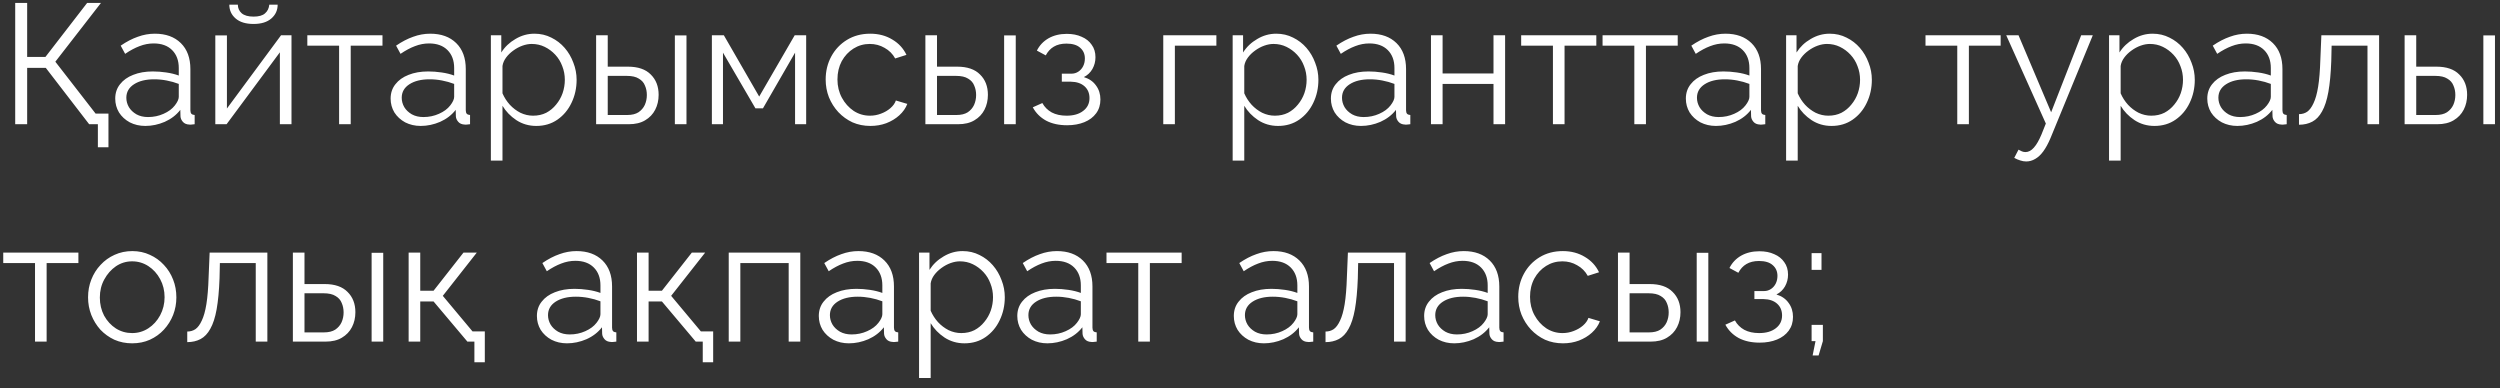 <?xml version="1.0" encoding="UTF-8"?> <svg xmlns="http://www.w3.org/2000/svg" width="161" height="25" viewBox="0 0 161 25" fill="none"><rect x="0" y="0" width="161" height="25" fill="#333333" stroke="none"/><path d="M6.303 9.485V8H5.786V7.318H6.985V9.485H6.303ZM0.979 8V0.19H1.749V3.666H2.926L5.61 0.19H6.501L3.564 3.974L6.688 8H5.742L2.948 4.37H1.749V8H0.979ZM7.421 6.35C7.421 5.991 7.523 5.683 7.729 5.426C7.934 5.162 8.216 4.96 8.576 4.821C8.942 4.674 9.364 4.601 9.841 4.601C10.119 4.601 10.409 4.623 10.71 4.667C11.01 4.711 11.278 4.777 11.513 4.865V4.381C11.513 3.897 11.37 3.512 11.084 3.226C10.798 2.94 10.402 2.797 9.896 2.797C9.588 2.797 9.283 2.856 8.983 2.973C8.689 3.083 8.381 3.248 8.059 3.468L7.773 2.94C8.147 2.683 8.513 2.493 8.873 2.368C9.232 2.236 9.599 2.17 9.973 2.17C10.677 2.17 11.234 2.372 11.645 2.775C12.055 3.178 12.261 3.736 12.261 4.447V7.098C12.261 7.201 12.283 7.278 12.327 7.329C12.371 7.373 12.44 7.399 12.536 7.406V8C12.455 8.007 12.385 8.015 12.327 8.022C12.268 8.029 12.224 8.029 12.195 8.022C12.011 8.015 11.872 7.956 11.777 7.846C11.681 7.736 11.63 7.619 11.623 7.494L11.612 7.076C11.355 7.406 11.021 7.663 10.611 7.846C10.2 8.022 9.782 8.11 9.357 8.11C8.99 8.11 8.656 8.033 8.356 7.879C8.062 7.718 7.831 7.505 7.663 7.241C7.501 6.97 7.421 6.673 7.421 6.35ZM11.26 6.79C11.34 6.687 11.403 6.588 11.447 6.493C11.491 6.398 11.513 6.313 11.513 6.24V5.404C11.263 5.309 11.003 5.235 10.732 5.184C10.468 5.133 10.2 5.107 9.929 5.107C9.393 5.107 8.961 5.213 8.631 5.426C8.301 5.639 8.136 5.928 8.136 6.295C8.136 6.508 8.191 6.709 8.301 6.9C8.411 7.083 8.572 7.237 8.785 7.362C8.997 7.479 9.247 7.538 9.533 7.538C9.892 7.538 10.226 7.468 10.534 7.329C10.849 7.19 11.091 7.01 11.26 6.79ZM13.866 8V2.28H14.614V6.988L18.101 2.269H18.772V8H18.024V3.369L14.592 8H13.866ZM16.33 1.543C15.831 1.543 15.446 1.426 15.175 1.191C14.903 0.956 14.768 0.659 14.768 0.3H15.318C15.318 0.52 15.398 0.703 15.56 0.85C15.728 0.997 15.985 1.07 16.33 1.07C16.667 1.07 16.913 1 17.067 0.861C17.228 0.722 17.32 0.535 17.342 0.3H17.881C17.881 0.659 17.745 0.956 17.474 1.191C17.202 1.426 16.821 1.543 16.33 1.543ZM21.838 8V2.94H19.792V2.269H24.632V2.94H22.586V8H21.838ZM25.156 6.35C25.156 5.991 25.259 5.683 25.464 5.426C25.669 5.162 25.952 4.96 26.311 4.821C26.678 4.674 27.099 4.601 27.576 4.601C27.855 4.601 28.144 4.623 28.445 4.667C28.746 4.711 29.013 4.777 29.248 4.865V4.381C29.248 3.897 29.105 3.512 28.819 3.226C28.533 2.94 28.137 2.797 27.631 2.797C27.323 2.797 27.019 2.856 26.718 2.973C26.425 3.083 26.117 3.248 25.794 3.468L25.508 2.94C25.882 2.683 26.249 2.493 26.608 2.368C26.967 2.236 27.334 2.17 27.708 2.17C28.412 2.17 28.969 2.372 29.38 2.775C29.791 3.178 29.996 3.736 29.996 4.447V7.098C29.996 7.201 30.018 7.278 30.062 7.329C30.106 7.373 30.176 7.399 30.271 7.406V8C30.19 8.007 30.121 8.015 30.062 8.022C30.003 8.029 29.959 8.029 29.93 8.022C29.747 8.015 29.607 7.956 29.512 7.846C29.417 7.736 29.365 7.619 29.358 7.494L29.347 7.076C29.09 7.406 28.757 7.663 28.346 7.846C27.935 8.022 27.517 8.11 27.092 8.11C26.725 8.11 26.392 8.033 26.091 7.879C25.798 7.718 25.567 7.505 25.398 7.241C25.237 6.97 25.156 6.673 25.156 6.35ZM28.995 6.79C29.076 6.687 29.138 6.588 29.182 6.493C29.226 6.398 29.248 6.313 29.248 6.24V5.404C28.999 5.309 28.738 5.235 28.467 5.184C28.203 5.133 27.935 5.107 27.664 5.107C27.129 5.107 26.696 5.213 26.366 5.426C26.036 5.639 25.871 5.928 25.871 6.295C25.871 6.508 25.926 6.709 26.036 6.9C26.146 7.083 26.307 7.237 26.52 7.362C26.733 7.479 26.982 7.538 27.268 7.538C27.627 7.538 27.961 7.468 28.269 7.329C28.584 7.19 28.826 7.01 28.995 6.79ZM34.538 8.11C34.061 8.11 33.632 7.985 33.251 7.736C32.877 7.487 32.58 7.179 32.36 6.812V10.343H31.612V2.269H32.283V3.38C32.51 3.021 32.815 2.731 33.196 2.511C33.577 2.284 33.984 2.17 34.417 2.17C34.813 2.17 35.176 2.254 35.506 2.423C35.836 2.584 36.122 2.804 36.364 3.083C36.606 3.362 36.793 3.681 36.925 4.04C37.064 4.392 37.134 4.759 37.134 5.14C37.134 5.675 37.024 6.17 36.804 6.625C36.591 7.072 36.291 7.432 35.902 7.703C35.513 7.974 35.059 8.11 34.538 8.11ZM34.329 7.45C34.644 7.45 34.927 7.388 35.176 7.263C35.425 7.131 35.638 6.955 35.814 6.735C35.997 6.515 36.137 6.269 36.232 5.998C36.327 5.719 36.375 5.433 36.375 5.14C36.375 4.832 36.32 4.539 36.21 4.26C36.107 3.981 35.957 3.736 35.759 3.523C35.561 3.31 35.334 3.142 35.077 3.017C34.82 2.892 34.542 2.83 34.241 2.83C34.05 2.83 33.852 2.867 33.647 2.94C33.442 3.013 33.244 3.12 33.053 3.259C32.87 3.391 32.716 3.541 32.591 3.71C32.466 3.879 32.389 4.058 32.36 4.249V6.009C32.477 6.28 32.635 6.526 32.833 6.746C33.031 6.959 33.258 7.131 33.515 7.263C33.779 7.388 34.05 7.45 34.329 7.45ZM38.39 8V2.269H39.138V4.293H40.436C41.089 4.293 41.58 4.462 41.91 4.799C42.248 5.129 42.416 5.565 42.416 6.108C42.416 6.46 42.343 6.779 42.196 7.065C42.05 7.351 41.833 7.578 41.547 7.747C41.269 7.916 40.916 8 40.491 8H38.39ZM39.138 7.406H40.392C40.693 7.406 40.935 7.347 41.118 7.23C41.301 7.105 41.437 6.948 41.525 6.757C41.613 6.559 41.657 6.346 41.657 6.119C41.657 5.899 41.617 5.697 41.536 5.514C41.463 5.323 41.331 5.173 41.14 5.063C40.957 4.946 40.7 4.887 40.37 4.887H39.138V7.406ZM43.461 8V2.28H44.209V8H43.461ZM45.845 8V2.269H46.615L48.892 6.218L51.18 2.269H51.917V8H51.202V3.391L49.134 6.977H48.65L46.56 3.391V8H45.845ZM56.055 8.11C55.637 8.11 55.252 8.033 54.9 7.879C54.556 7.718 54.251 7.498 53.987 7.219C53.73 6.94 53.529 6.621 53.382 6.262C53.243 5.903 53.173 5.521 53.173 5.118C53.173 4.575 53.294 4.08 53.536 3.633C53.778 3.186 54.115 2.83 54.548 2.566C54.981 2.302 55.48 2.17 56.044 2.17C56.58 2.17 57.053 2.295 57.463 2.544C57.874 2.786 58.178 3.116 58.376 3.534L57.65 3.765C57.489 3.472 57.261 3.244 56.968 3.083C56.682 2.914 56.363 2.83 56.011 2.83C55.63 2.83 55.282 2.929 54.966 3.127C54.651 3.325 54.398 3.596 54.207 3.941C54.024 4.286 53.932 4.678 53.932 5.118C53.932 5.551 54.028 5.943 54.218 6.295C54.409 6.647 54.662 6.929 54.977 7.142C55.292 7.347 55.641 7.45 56.022 7.45C56.272 7.45 56.51 7.406 56.737 7.318C56.972 7.23 57.173 7.113 57.342 6.966C57.518 6.812 57.636 6.647 57.694 6.471L58.431 6.691C58.328 6.962 58.156 7.208 57.914 7.428C57.679 7.641 57.401 7.809 57.078 7.934C56.763 8.051 56.422 8.11 56.055 8.11ZM59.595 8V2.269H60.343V4.293H61.641C62.294 4.293 62.785 4.462 63.115 4.799C63.453 5.129 63.621 5.565 63.621 6.108C63.621 6.46 63.548 6.779 63.401 7.065C63.255 7.351 63.038 7.578 62.752 7.747C62.474 7.916 62.122 8 61.696 8H59.595ZM60.343 7.406H61.597C61.898 7.406 62.14 7.347 62.323 7.23C62.507 7.105 62.642 6.948 62.73 6.757C62.818 6.559 62.862 6.346 62.862 6.119C62.862 5.899 62.822 5.697 62.741 5.514C62.668 5.323 62.536 5.173 62.345 5.063C62.162 4.946 61.905 4.887 61.575 4.887H60.343V7.406ZM64.666 8V2.28H65.414V8H64.666ZM68.722 8.066C68.194 8.066 67.743 7.967 67.369 7.769C66.995 7.564 66.709 7.278 66.511 6.911L67.127 6.636C67.267 6.893 67.468 7.094 67.732 7.241C67.996 7.38 68.315 7.45 68.689 7.45C69.137 7.45 69.492 7.347 69.756 7.142C70.028 6.937 70.163 6.662 70.163 6.317C70.163 6.002 70.057 5.749 69.844 5.558C69.632 5.367 69.338 5.268 68.964 5.261H68.381V4.744H69.008C69.17 4.744 69.316 4.7 69.448 4.612C69.58 4.524 69.683 4.407 69.756 4.26C69.83 4.113 69.866 3.948 69.866 3.765C69.866 3.479 69.764 3.248 69.558 3.072C69.36 2.896 69.067 2.808 68.678 2.808C68.356 2.808 68.084 2.874 67.864 3.006C67.652 3.131 67.479 3.318 67.347 3.567L66.775 3.259C66.944 2.922 67.193 2.658 67.523 2.467C67.861 2.276 68.253 2.181 68.7 2.181C69.067 2.181 69.386 2.243 69.657 2.368C69.936 2.485 70.152 2.658 70.306 2.885C70.468 3.105 70.548 3.373 70.548 3.688C70.548 3.959 70.482 4.212 70.35 4.447C70.218 4.674 70.035 4.847 69.8 4.964C70.138 5.067 70.398 5.246 70.581 5.503C70.772 5.76 70.867 6.06 70.867 6.405C70.867 6.75 70.776 7.047 70.592 7.296C70.409 7.545 70.156 7.736 69.833 7.868C69.511 8 69.14 8.066 68.722 8.066ZM74.914 8V2.269H78.335V2.94H75.662V8H74.914ZM82.309 8.11C81.832 8.11 81.403 7.985 81.022 7.736C80.648 7.487 80.351 7.179 80.131 6.812V10.343H79.383V2.269H80.054V3.38C80.281 3.021 80.585 2.731 80.967 2.511C81.348 2.284 81.755 2.17 82.188 2.17C82.584 2.17 82.947 2.254 83.277 2.423C83.607 2.584 83.893 2.804 84.135 3.083C84.377 3.362 84.564 3.681 84.696 4.04C84.835 4.392 84.905 4.759 84.905 5.14C84.905 5.675 84.795 6.17 84.575 6.625C84.362 7.072 84.061 7.432 83.673 7.703C83.284 7.974 82.829 8.11 82.309 8.11ZM82.1 7.45C82.415 7.45 82.697 7.388 82.947 7.263C83.196 7.131 83.409 6.955 83.585 6.735C83.768 6.515 83.907 6.269 84.003 5.998C84.098 5.719 84.146 5.433 84.146 5.14C84.146 4.832 84.091 4.539 83.981 4.26C83.878 3.981 83.728 3.736 83.53 3.523C83.332 3.31 83.104 3.142 82.848 3.017C82.591 2.892 82.312 2.83 82.012 2.83C81.821 2.83 81.623 2.867 81.418 2.94C81.212 3.013 81.014 3.12 80.824 3.259C80.64 3.391 80.486 3.541 80.362 3.71C80.237 3.879 80.16 4.058 80.131 4.249V6.009C80.248 6.28 80.406 6.526 80.604 6.746C80.802 6.959 81.029 7.131 81.286 7.263C81.55 7.388 81.821 7.45 82.1 7.45ZM85.71 6.35C85.71 5.991 85.812 5.683 86.018 5.426C86.223 5.162 86.505 4.96 86.865 4.821C87.231 4.674 87.653 4.601 88.13 4.601C88.408 4.601 88.698 4.623 88.999 4.667C89.299 4.711 89.567 4.777 89.802 4.865V4.381C89.802 3.897 89.659 3.512 89.373 3.226C89.087 2.94 88.691 2.797 88.185 2.797C87.877 2.797 87.572 2.856 87.272 2.973C86.978 3.083 86.67 3.248 86.348 3.468L86.062 2.94C86.436 2.683 86.802 2.493 87.162 2.368C87.521 2.236 87.888 2.17 88.262 2.17C88.966 2.17 89.523 2.372 89.934 2.775C90.344 3.178 90.55 3.736 90.55 4.447V7.098C90.55 7.201 90.572 7.278 90.616 7.329C90.66 7.373 90.729 7.399 90.825 7.406V8C90.744 8.007 90.674 8.015 90.616 8.022C90.557 8.029 90.513 8.029 90.484 8.022C90.3 8.015 90.161 7.956 90.066 7.846C89.97 7.736 89.919 7.619 89.912 7.494L89.901 7.076C89.644 7.406 89.31 7.663 88.9 7.846C88.489 8.022 88.071 8.11 87.646 8.11C87.279 8.11 86.945 8.033 86.645 7.879C86.351 7.718 86.12 7.505 85.952 7.241C85.79 6.97 85.71 6.673 85.71 6.35ZM89.549 6.79C89.629 6.687 89.692 6.588 89.736 6.493C89.78 6.398 89.802 6.313 89.802 6.24V5.404C89.552 5.309 89.292 5.235 89.021 5.184C88.757 5.133 88.489 5.107 88.218 5.107C87.682 5.107 87.25 5.213 86.92 5.426C86.59 5.639 86.425 5.928 86.425 6.295C86.425 6.508 86.48 6.709 86.59 6.9C86.7 7.083 86.861 7.237 87.074 7.362C87.286 7.479 87.536 7.538 87.822 7.538C88.181 7.538 88.515 7.468 88.823 7.329C89.138 7.19 89.38 7.01 89.549 6.79ZM92.155 8V2.269H92.903V4.733H96.181V2.269H96.929V8H96.181V5.404H92.903V8H92.155ZM100.009 8V2.94H97.963V2.269H102.803V2.94H100.757V8H100.009ZM105.251 8V2.94H103.205V2.269H108.045V2.94H105.999V8H105.251ZM108.569 6.35C108.569 5.991 108.672 5.683 108.877 5.426C109.082 5.162 109.365 4.96 109.724 4.821C110.091 4.674 110.512 4.601 110.989 4.601C111.268 4.601 111.557 4.623 111.858 4.667C112.159 4.711 112.426 4.777 112.661 4.865V4.381C112.661 3.897 112.518 3.512 112.232 3.226C111.946 2.94 111.55 2.797 111.044 2.797C110.736 2.797 110.432 2.856 110.131 2.973C109.838 3.083 109.53 3.248 109.207 3.468L108.921 2.94C109.295 2.683 109.662 2.493 110.021 2.368C110.38 2.236 110.747 2.17 111.121 2.17C111.825 2.17 112.382 2.372 112.793 2.775C113.204 3.178 113.409 3.736 113.409 4.447V7.098C113.409 7.201 113.431 7.278 113.475 7.329C113.519 7.373 113.589 7.399 113.684 7.406V8C113.603 8.007 113.534 8.015 113.475 8.022C113.416 8.029 113.372 8.029 113.343 8.022C113.16 8.015 113.02 7.956 112.925 7.846C112.83 7.736 112.778 7.619 112.771 7.494L112.76 7.076C112.503 7.406 112.17 7.663 111.759 7.846C111.348 8.022 110.93 8.11 110.505 8.11C110.138 8.11 109.805 8.033 109.504 7.879C109.211 7.718 108.98 7.505 108.811 7.241C108.65 6.97 108.569 6.673 108.569 6.35ZM112.408 6.79C112.489 6.687 112.551 6.588 112.595 6.493C112.639 6.398 112.661 6.313 112.661 6.24V5.404C112.412 5.309 112.151 5.235 111.88 5.184C111.616 5.133 111.348 5.107 111.077 5.107C110.542 5.107 110.109 5.213 109.779 5.426C109.449 5.639 109.284 5.928 109.284 6.295C109.284 6.508 109.339 6.709 109.449 6.9C109.559 7.083 109.72 7.237 109.933 7.362C110.146 7.479 110.395 7.538 110.681 7.538C111.04 7.538 111.374 7.468 111.682 7.329C111.997 7.19 112.239 7.01 112.408 6.79ZM117.951 8.11C117.475 8.11 117.046 7.985 116.664 7.736C116.29 7.487 115.993 7.179 115.773 6.812V10.343H115.025V2.269H115.696V3.38C115.924 3.021 116.228 2.731 116.609 2.511C116.991 2.284 117.398 2.17 117.83 2.17C118.226 2.17 118.589 2.254 118.919 2.423C119.249 2.584 119.535 2.804 119.777 3.083C120.019 3.362 120.206 3.681 120.338 4.04C120.478 4.392 120.547 4.759 120.547 5.14C120.547 5.675 120.437 6.17 120.217 6.625C120.005 7.072 119.704 7.432 119.315 7.703C118.927 7.974 118.472 8.11 117.951 8.11ZM117.742 7.45C118.058 7.45 118.34 7.388 118.589 7.263C118.839 7.131 119.051 6.955 119.227 6.735C119.411 6.515 119.55 6.269 119.645 5.998C119.741 5.719 119.788 5.433 119.788 5.14C119.788 4.832 119.733 4.539 119.623 4.26C119.521 3.981 119.37 3.736 119.172 3.523C118.974 3.31 118.747 3.142 118.49 3.017C118.234 2.892 117.955 2.83 117.654 2.83C117.464 2.83 117.266 2.867 117.06 2.94C116.855 3.013 116.657 3.12 116.466 3.259C116.283 3.391 116.129 3.541 116.004 3.71C115.88 3.879 115.803 4.058 115.773 4.249V6.009C115.891 6.28 116.048 6.526 116.246 6.746C116.444 6.959 116.672 7.131 116.928 7.263C117.192 7.388 117.464 7.45 117.742 7.45ZM126.048 8V2.94H124.002V2.269H128.842V2.94H126.796V8H126.048ZM130.487 10.398C130.362 10.398 130.234 10.376 130.102 10.332C129.977 10.295 129.849 10.24 129.717 10.167L129.992 9.639C130.073 9.683 130.146 9.72 130.212 9.749C130.285 9.778 130.362 9.793 130.443 9.793C130.634 9.793 130.813 9.698 130.982 9.507C131.151 9.316 131.312 9.038 131.466 8.671L131.752 7.956L129.2 2.269H129.992L132.093 7.23L134.029 2.269H134.777L132.049 8.902C131.902 9.247 131.748 9.529 131.587 9.749C131.426 9.969 131.253 10.13 131.07 10.233C130.887 10.343 130.692 10.398 130.487 10.398ZM138.748 8.11C138.271 8.11 137.842 7.985 137.461 7.736C137.087 7.487 136.79 7.179 136.57 6.812V10.343H135.822V2.269H136.493V3.38C136.72 3.021 137.025 2.731 137.406 2.511C137.787 2.284 138.194 2.17 138.627 2.17C139.023 2.17 139.386 2.254 139.716 2.423C140.046 2.584 140.332 2.804 140.574 3.083C140.816 3.362 141.003 3.681 141.135 4.04C141.274 4.392 141.344 4.759 141.344 5.14C141.344 5.675 141.234 6.17 141.014 6.625C140.801 7.072 140.501 7.432 140.112 7.703C139.723 7.974 139.269 8.11 138.748 8.11ZM138.539 7.45C138.854 7.45 139.137 7.388 139.386 7.263C139.635 7.131 139.848 6.955 140.024 6.735C140.207 6.515 140.347 6.269 140.442 5.998C140.537 5.719 140.585 5.433 140.585 5.14C140.585 4.832 140.53 4.539 140.42 4.26C140.317 3.981 140.167 3.736 139.969 3.523C139.771 3.31 139.544 3.142 139.287 3.017C139.03 2.892 138.752 2.83 138.451 2.83C138.26 2.83 138.062 2.867 137.857 2.94C137.652 3.013 137.454 3.12 137.263 3.259C137.08 3.391 136.926 3.541 136.801 3.71C136.676 3.879 136.599 4.058 136.57 4.249V6.009C136.687 6.28 136.845 6.526 137.043 6.746C137.241 6.959 137.468 7.131 137.725 7.263C137.989 7.388 138.26 7.45 138.539 7.45ZM142.149 6.35C142.149 5.991 142.252 5.683 142.457 5.426C142.662 5.162 142.945 4.96 143.304 4.821C143.671 4.674 144.092 4.601 144.569 4.601C144.848 4.601 145.137 4.623 145.438 4.667C145.739 4.711 146.006 4.777 146.241 4.865V4.381C146.241 3.897 146.098 3.512 145.812 3.226C145.526 2.94 145.13 2.797 144.624 2.797C144.316 2.797 144.012 2.856 143.711 2.973C143.418 3.083 143.11 3.248 142.787 3.468L142.501 2.94C142.875 2.683 143.242 2.493 143.601 2.368C143.96 2.236 144.327 2.17 144.701 2.17C145.405 2.17 145.962 2.372 146.373 2.775C146.784 3.178 146.989 3.736 146.989 4.447V7.098C146.989 7.201 147.011 7.278 147.055 7.329C147.099 7.373 147.169 7.399 147.264 7.406V8C147.183 8.007 147.114 8.015 147.055 8.022C146.996 8.029 146.952 8.029 146.923 8.022C146.74 8.015 146.6 7.956 146.505 7.846C146.41 7.736 146.358 7.619 146.351 7.494L146.34 7.076C146.083 7.406 145.75 7.663 145.339 7.846C144.928 8.022 144.51 8.11 144.085 8.11C143.718 8.11 143.385 8.033 143.084 7.879C142.791 7.718 142.56 7.505 142.391 7.241C142.23 6.97 142.149 6.673 142.149 6.35ZM145.988 6.79C146.069 6.687 146.131 6.588 146.175 6.493C146.219 6.398 146.241 6.313 146.241 6.24V5.404C145.992 5.309 145.731 5.235 145.46 5.184C145.196 5.133 144.928 5.107 144.657 5.107C144.122 5.107 143.689 5.213 143.359 5.426C143.029 5.639 142.864 5.928 142.864 6.295C142.864 6.508 142.919 6.709 143.029 6.9C143.139 7.083 143.3 7.237 143.513 7.362C143.726 7.479 143.975 7.538 144.261 7.538C144.62 7.538 144.954 7.468 145.262 7.329C145.577 7.19 145.819 7.01 145.988 6.79ZM148.055 8.033V7.351C148.253 7.351 148.429 7.3 148.583 7.197C148.737 7.087 148.873 6.904 148.99 6.647C149.115 6.39 149.214 6.038 149.287 5.591C149.361 5.136 149.408 4.561 149.43 3.864L149.496 2.269H153.214V8H152.466V2.94H150.156L150.134 3.93C150.105 4.722 150.043 5.386 149.947 5.921C149.852 6.449 149.716 6.867 149.54 7.175C149.372 7.483 149.163 7.703 148.913 7.835C148.664 7.967 148.378 8.033 148.055 8.033ZM154.857 8V2.269H155.605V4.293H156.903C157.556 4.293 158.047 4.462 158.377 4.799C158.714 5.129 158.883 5.565 158.883 6.108C158.883 6.46 158.81 6.779 158.663 7.065C158.516 7.351 158.3 7.578 158.014 7.747C157.735 7.916 157.383 8 156.958 8H154.857ZM155.605 7.406H156.859C157.16 7.406 157.402 7.347 157.585 7.23C157.768 7.105 157.904 6.948 157.992 6.757C158.08 6.559 158.124 6.346 158.124 6.119C158.124 5.899 158.084 5.697 158.003 5.514C157.93 5.323 157.798 5.173 157.607 5.063C157.424 4.946 157.167 4.887 156.837 4.887H155.605V7.406ZM159.928 8V2.28H160.676V8H159.928ZM2.255 22V16.94H0.209V16.269H5.049V16.94H3.003V22H2.255ZM8.509 22.11C8.099 22.11 7.717 22.033 7.365 21.879C7.021 21.718 6.72 21.501 6.463 21.23C6.214 20.951 6.02 20.636 5.88 20.284C5.741 19.925 5.671 19.547 5.671 19.151C5.671 18.74 5.741 18.359 5.88 18.007C6.02 17.648 6.218 17.332 6.474 17.061C6.731 16.782 7.032 16.566 7.376 16.412C7.728 16.251 8.11 16.17 8.52 16.17C8.931 16.17 9.309 16.251 9.653 16.412C9.998 16.566 10.299 16.782 10.555 17.061C10.812 17.332 11.01 17.648 11.149 18.007C11.289 18.359 11.358 18.74 11.358 19.151C11.358 19.547 11.289 19.925 11.149 20.284C11.01 20.636 10.812 20.951 10.555 21.23C10.306 21.501 10.005 21.718 9.653 21.879C9.309 22.033 8.927 22.11 8.509 22.11ZM6.43 19.162C6.43 19.587 6.522 19.976 6.705 20.328C6.896 20.673 7.149 20.948 7.464 21.153C7.78 21.351 8.128 21.45 8.509 21.45C8.891 21.45 9.239 21.347 9.554 21.142C9.87 20.937 10.123 20.658 10.313 20.306C10.504 19.947 10.599 19.558 10.599 19.14C10.599 18.715 10.504 18.326 10.313 17.974C10.123 17.622 9.87 17.343 9.554 17.138C9.239 16.933 8.891 16.83 8.509 16.83C8.128 16.83 7.78 16.936 7.464 17.149C7.156 17.362 6.907 17.644 6.716 17.996C6.526 18.341 6.43 18.729 6.43 19.162ZM12.059 22.033V21.351C12.257 21.351 12.433 21.3 12.587 21.197C12.741 21.087 12.877 20.904 12.994 20.647C13.119 20.39 13.218 20.038 13.291 19.591C13.364 19.136 13.412 18.561 13.434 17.864L13.5 16.269H17.218V22H16.47V16.94H14.16L14.138 17.93C14.109 18.722 14.046 19.386 13.951 19.921C13.856 20.449 13.72 20.867 13.544 21.175C13.376 21.483 13.166 21.703 12.917 21.835C12.668 21.967 12.382 22.033 12.059 22.033ZM18.861 22V16.269H19.609V18.293H20.907C21.559 18.293 22.051 18.462 22.381 18.799C22.718 19.129 22.887 19.565 22.887 20.108C22.887 20.46 22.814 20.779 22.667 21.065C22.52 21.351 22.304 21.578 22.018 21.747C21.739 21.916 21.387 22 20.962 22H18.861ZM19.609 21.406H20.863C21.163 21.406 21.405 21.347 21.589 21.23C21.772 21.105 21.908 20.948 21.996 20.757C22.084 20.559 22.128 20.346 22.128 20.119C22.128 19.899 22.087 19.697 22.007 19.514C21.933 19.323 21.802 19.173 21.611 19.063C21.427 18.946 21.171 18.887 20.841 18.887H19.609V21.406ZM23.932 22V16.28H24.68V22H23.932ZM30.551 23.331V22H30.089V21.34H31.222V23.331H30.551ZM26.316 22V16.269H27.064V18.722H27.922L29.847 16.269H30.705L28.516 19.052L30.98 22H30.1L27.922 19.415H27.064V22H26.316ZM34.577 20.35C34.577 19.991 34.679 19.683 34.885 19.426C35.09 19.162 35.373 18.96 35.732 18.821C36.099 18.674 36.52 18.601 36.997 18.601C37.276 18.601 37.565 18.623 37.866 18.667C38.166 18.711 38.434 18.777 38.669 18.865V18.381C38.669 17.897 38.526 17.512 38.24 17.226C37.954 16.94 37.558 16.797 37.052 16.797C36.744 16.797 36.44 16.856 36.139 16.973C35.846 17.083 35.538 17.248 35.215 17.468L34.929 16.94C35.303 16.683 35.669 16.493 36.029 16.368C36.388 16.236 36.755 16.17 37.129 16.17C37.833 16.17 38.39 16.372 38.801 16.775C39.212 17.178 39.417 17.736 39.417 18.447V21.098C39.417 21.201 39.439 21.278 39.483 21.329C39.527 21.373 39.596 21.399 39.692 21.406V22C39.611 22.007 39.541 22.015 39.483 22.022C39.424 22.029 39.38 22.029 39.351 22.022C39.167 22.015 39.028 21.956 38.933 21.846C38.837 21.736 38.786 21.619 38.779 21.494L38.768 21.076C38.511 21.406 38.178 21.663 37.767 21.846C37.356 22.022 36.938 22.11 36.513 22.11C36.146 22.11 35.812 22.033 35.512 21.879C35.218 21.718 34.987 21.505 34.819 21.241C34.657 20.97 34.577 20.673 34.577 20.35ZM38.416 20.79C38.496 20.687 38.559 20.588 38.603 20.493C38.647 20.398 38.669 20.313 38.669 20.24V19.404C38.419 19.309 38.159 19.235 37.888 19.184C37.624 19.133 37.356 19.107 37.085 19.107C36.55 19.107 36.117 19.213 35.787 19.426C35.457 19.639 35.292 19.928 35.292 20.295C35.292 20.508 35.347 20.709 35.457 20.9C35.567 21.083 35.728 21.237 35.941 21.362C36.154 21.479 36.403 21.538 36.689 21.538C37.048 21.538 37.382 21.468 37.69 21.329C38.005 21.19 38.247 21.01 38.416 20.79ZM45.257 23.331V22H44.795V21.34H45.928V23.331H45.257ZM41.022 22V16.269H41.77V18.722H42.628L44.553 16.269H45.411L43.222 19.052L45.686 22H44.806L42.628 19.415H41.77V22H41.022ZM46.93 22V16.269H51.539V22H50.791V16.94H47.678V22H46.93ZM52.731 20.35C52.731 19.991 52.834 19.683 53.039 19.426C53.245 19.162 53.527 18.96 53.886 18.821C54.253 18.674 54.675 18.601 55.151 18.601C55.43 18.601 55.719 18.623 56.02 18.667C56.321 18.711 56.589 18.777 56.823 18.865V18.381C56.823 17.897 56.68 17.512 56.394 17.226C56.108 16.94 55.712 16.797 55.206 16.797C54.898 16.797 54.594 16.856 54.293 16.973C54 17.083 53.692 17.248 53.369 17.468L53.083 16.94C53.457 16.683 53.824 16.493 54.183 16.368C54.542 16.236 54.909 16.17 55.283 16.17C55.987 16.17 56.544 16.372 56.955 16.775C57.366 17.178 57.571 17.736 57.571 18.447V21.098C57.571 21.201 57.593 21.278 57.637 21.329C57.681 21.373 57.751 21.399 57.846 21.406V22C57.766 22.007 57.696 22.015 57.637 22.022C57.578 22.029 57.535 22.029 57.505 22.022C57.322 22.015 57.182 21.956 57.087 21.846C56.992 21.736 56.941 21.619 56.933 21.494L56.922 21.076C56.666 21.406 56.332 21.663 55.921 21.846C55.511 22.022 55.093 22.11 54.667 22.11C54.3 22.11 53.967 22.033 53.666 21.879C53.373 21.718 53.142 21.505 52.973 21.241C52.812 20.97 52.731 20.673 52.731 20.35ZM56.57 20.79C56.651 20.687 56.713 20.588 56.757 20.493C56.801 20.398 56.823 20.313 56.823 20.24V19.404C56.574 19.309 56.313 19.235 56.042 19.184C55.778 19.133 55.511 19.107 55.239 19.107C54.704 19.107 54.271 19.213 53.941 19.426C53.611 19.639 53.446 19.928 53.446 20.295C53.446 20.508 53.501 20.709 53.611 20.9C53.721 21.083 53.883 21.237 54.095 21.362C54.308 21.479 54.557 21.538 54.843 21.538C55.203 21.538 55.536 21.468 55.844 21.329C56.16 21.19 56.401 21.01 56.57 20.79ZM62.113 22.11C61.637 22.11 61.208 21.985 60.826 21.736C60.452 21.487 60.155 21.179 59.935 20.812V24.343H59.187V16.269H59.858V17.38C60.086 17.021 60.39 16.731 60.771 16.511C61.153 16.284 61.56 16.17 61.992 16.17C62.388 16.17 62.751 16.254 63.081 16.423C63.411 16.584 63.697 16.804 63.939 17.083C64.181 17.362 64.368 17.681 64.5 18.04C64.64 18.392 64.709 18.759 64.709 19.14C64.709 19.675 64.599 20.17 64.379 20.625C64.167 21.072 63.866 21.432 63.477 21.703C63.089 21.974 62.634 22.11 62.113 22.11ZM61.904 21.45C62.22 21.45 62.502 21.388 62.751 21.263C63.001 21.131 63.213 20.955 63.389 20.735C63.573 20.515 63.712 20.269 63.807 19.998C63.903 19.719 63.95 19.433 63.95 19.14C63.95 18.832 63.895 18.539 63.785 18.26C63.683 17.981 63.532 17.736 63.334 17.523C63.136 17.31 62.909 17.142 62.652 17.017C62.396 16.892 62.117 16.83 61.816 16.83C61.626 16.83 61.428 16.867 61.222 16.94C61.017 17.013 60.819 17.12 60.628 17.259C60.445 17.391 60.291 17.541 60.166 17.71C60.042 17.879 59.965 18.058 59.935 18.249V20.009C60.053 20.28 60.21 20.526 60.408 20.746C60.606 20.959 60.834 21.131 61.09 21.263C61.354 21.388 61.626 21.45 61.904 21.45ZM65.514 20.35C65.514 19.991 65.617 19.683 65.822 19.426C66.028 19.162 66.31 18.96 66.669 18.821C67.036 18.674 67.458 18.601 67.934 18.601C68.213 18.601 68.503 18.623 68.803 18.667C69.104 18.711 69.372 18.777 69.606 18.865V18.381C69.606 17.897 69.463 17.512 69.177 17.226C68.891 16.94 68.495 16.797 67.989 16.797C67.681 16.797 67.377 16.856 67.076 16.973C66.783 17.083 66.475 17.248 66.152 17.468L65.866 16.94C66.24 16.683 66.607 16.493 66.966 16.368C67.326 16.236 67.692 16.17 68.066 16.17C68.77 16.17 69.328 16.372 69.738 16.775C70.149 17.178 70.354 17.736 70.354 18.447V21.098C70.354 21.201 70.376 21.278 70.42 21.329C70.464 21.373 70.534 21.399 70.629 21.406V22C70.549 22.007 70.479 22.015 70.42 22.022C70.362 22.029 70.318 22.029 70.288 22.022C70.105 22.015 69.966 21.956 69.87 21.846C69.775 21.736 69.724 21.619 69.716 21.494L69.705 21.076C69.449 21.406 69.115 21.663 68.704 21.846C68.294 22.022 67.876 22.11 67.45 22.11C67.084 22.11 66.75 22.033 66.449 21.879C66.156 21.718 65.925 21.505 65.756 21.241C65.595 20.97 65.514 20.673 65.514 20.35ZM69.353 20.79C69.434 20.687 69.496 20.588 69.54 20.493C69.584 20.398 69.606 20.313 69.606 20.24V19.404C69.357 19.309 69.097 19.235 68.825 19.184C68.561 19.133 68.294 19.107 68.022 19.107C67.487 19.107 67.054 19.213 66.724 19.426C66.394 19.639 66.229 19.928 66.229 20.295C66.229 20.508 66.284 20.709 66.394 20.9C66.504 21.083 66.666 21.237 66.878 21.362C67.091 21.479 67.34 21.538 67.626 21.538C67.986 21.538 68.319 21.468 68.627 21.329C68.943 21.19 69.185 21.01 69.353 20.79ZM73.304 22V16.94H71.258V16.269H76.098V16.94H74.052V22H73.304ZM79.458 20.35C79.458 19.991 79.56 19.683 79.766 19.426C79.971 19.162 80.253 18.96 80.613 18.821C80.979 18.674 81.401 18.601 81.878 18.601C82.156 18.601 82.446 18.623 82.747 18.667C83.047 18.711 83.315 18.777 83.55 18.865V18.381C83.55 17.897 83.407 17.512 83.121 17.226C82.835 16.94 82.439 16.797 81.933 16.797C81.625 16.797 81.32 16.856 81.02 16.973C80.726 17.083 80.418 17.248 80.096 17.468L79.81 16.94C80.184 16.683 80.55 16.493 80.91 16.368C81.269 16.236 81.636 16.17 82.01 16.17C82.714 16.17 83.271 16.372 83.682 16.775C84.092 17.178 84.298 17.736 84.298 18.447V21.098C84.298 21.201 84.32 21.278 84.364 21.329C84.408 21.373 84.477 21.399 84.573 21.406V22C84.492 22.007 84.422 22.015 84.364 22.022C84.305 22.029 84.261 22.029 84.232 22.022C84.048 22.015 83.909 21.956 83.814 21.846C83.718 21.736 83.667 21.619 83.66 21.494L83.649 21.076C83.392 21.406 83.058 21.663 82.648 21.846C82.237 22.022 81.819 22.11 81.394 22.11C81.027 22.11 80.693 22.033 80.393 21.879C80.099 21.718 79.868 21.505 79.7 21.241C79.538 20.97 79.458 20.673 79.458 20.35ZM83.297 20.79C83.377 20.687 83.44 20.588 83.484 20.493C83.528 20.398 83.55 20.313 83.55 20.24V19.404C83.3 19.309 83.04 19.235 82.769 19.184C82.505 19.133 82.237 19.107 81.966 19.107C81.43 19.107 80.998 19.213 80.668 19.426C80.338 19.639 80.173 19.928 80.173 20.295C80.173 20.508 80.228 20.709 80.338 20.9C80.448 21.083 80.609 21.237 80.822 21.362C81.034 21.479 81.284 21.538 81.57 21.538C81.929 21.538 82.263 21.468 82.571 21.329C82.886 21.19 83.128 21.01 83.297 20.79ZM85.364 22.033V21.351C85.562 21.351 85.738 21.3 85.892 21.197C86.046 21.087 86.181 20.904 86.299 20.647C86.424 20.39 86.522 20.038 86.596 19.591C86.669 19.136 86.717 18.561 86.739 17.864L86.805 16.269H90.523V22H89.775V16.94H87.465L87.443 17.93C87.413 18.722 87.351 19.386 87.256 19.921C87.16 20.449 87.025 20.867 86.849 21.175C86.68 21.483 86.471 21.703 86.222 21.835C85.972 21.967 85.686 22.033 85.364 22.033ZM91.715 20.35C91.715 19.991 91.817 19.683 92.023 19.426C92.228 19.162 92.51 18.96 92.87 18.821C93.236 18.674 93.658 18.601 94.135 18.601C94.413 18.601 94.703 18.623 95.004 18.667C95.304 18.711 95.572 18.777 95.807 18.865V18.381C95.807 17.897 95.664 17.512 95.378 17.226C95.092 16.94 94.696 16.797 94.19 16.797C93.882 16.797 93.577 16.856 93.277 16.973C92.983 17.083 92.675 17.248 92.353 17.468L92.067 16.94C92.441 16.683 92.807 16.493 93.167 16.368C93.526 16.236 93.893 16.17 94.267 16.17C94.971 16.17 95.528 16.372 95.939 16.775C96.349 17.178 96.555 17.736 96.555 18.447V21.098C96.555 21.201 96.577 21.278 96.621 21.329C96.665 21.373 96.734 21.399 96.83 21.406V22C96.749 22.007 96.679 22.015 96.621 22.022C96.562 22.029 96.518 22.029 96.489 22.022C96.305 22.015 96.166 21.956 96.071 21.846C95.975 21.736 95.924 21.619 95.917 21.494L95.906 21.076C95.649 21.406 95.315 21.663 94.905 21.846C94.494 22.022 94.076 22.11 93.651 22.11C93.284 22.11 92.95 22.033 92.65 21.879C92.356 21.718 92.125 21.505 91.957 21.241C91.795 20.97 91.715 20.673 91.715 20.35ZM95.554 20.79C95.634 20.687 95.697 20.588 95.741 20.493C95.785 20.398 95.807 20.313 95.807 20.24V19.404C95.557 19.309 95.297 19.235 95.026 19.184C94.762 19.133 94.494 19.107 94.223 19.107C93.687 19.107 93.255 19.213 92.925 19.426C92.595 19.639 92.43 19.928 92.43 20.295C92.43 20.508 92.485 20.709 92.595 20.9C92.705 21.083 92.866 21.237 93.079 21.362C93.291 21.479 93.541 21.538 93.827 21.538C94.186 21.538 94.52 21.468 94.828 21.329C95.143 21.19 95.385 21.01 95.554 20.79ZM100.657 22.11C100.239 22.11 99.854 22.033 99.502 21.879C99.157 21.718 98.853 21.498 98.589 21.219C98.332 20.94 98.13 20.621 97.984 20.262C97.844 19.903 97.775 19.521 97.775 19.118C97.775 18.575 97.896 18.08 98.138 17.633C98.38 17.186 98.717 16.83 99.15 16.566C99.582 16.302 100.081 16.17 100.646 16.17C101.181 16.17 101.654 16.295 102.065 16.544C102.475 16.786 102.78 17.116 102.978 17.534L102.252 17.765C102.09 17.472 101.863 17.244 101.57 17.083C101.284 16.914 100.965 16.83 100.613 16.83C100.231 16.83 99.883 16.929 99.568 17.127C99.252 17.325 98.999 17.596 98.809 17.941C98.625 18.286 98.534 18.678 98.534 19.118C98.534 19.551 98.629 19.943 98.82 20.295C99.01 20.647 99.263 20.929 99.579 21.142C99.894 21.347 100.242 21.45 100.624 21.45C100.873 21.45 101.111 21.406 101.339 21.318C101.573 21.23 101.775 21.113 101.944 20.966C102.12 20.812 102.237 20.647 102.296 20.471L103.033 20.691C102.93 20.962 102.758 21.208 102.516 21.428C102.281 21.641 102.002 21.809 101.68 21.934C101.364 22.051 101.023 22.11 100.657 22.11ZM104.197 22V16.269H104.945V18.293H106.243C106.895 18.293 107.387 18.462 107.717 18.799C108.054 19.129 108.223 19.565 108.223 20.108C108.223 20.46 108.149 20.779 108.003 21.065C107.856 21.351 107.64 21.578 107.354 21.747C107.075 21.916 106.723 22 106.298 22H104.197ZM104.945 21.406H106.199C106.499 21.406 106.741 21.347 106.925 21.23C107.108 21.105 107.244 20.948 107.332 20.757C107.42 20.559 107.464 20.346 107.464 20.119C107.464 19.899 107.423 19.697 107.343 19.514C107.269 19.323 107.137 19.173 106.947 19.063C106.763 18.946 106.507 18.887 106.177 18.887H104.945V21.406ZM109.268 22V16.28H110.016V22H109.268ZM113.324 22.066C112.796 22.066 112.345 21.967 111.971 21.769C111.597 21.564 111.311 21.278 111.113 20.911L111.729 20.636C111.868 20.893 112.07 21.094 112.334 21.241C112.598 21.38 112.917 21.45 113.291 21.45C113.738 21.45 114.094 21.347 114.358 21.142C114.629 20.937 114.765 20.662 114.765 20.317C114.765 20.002 114.659 19.749 114.446 19.558C114.233 19.367 113.94 19.268 113.566 19.261H112.983V18.744H113.61C113.771 18.744 113.918 18.7 114.05 18.612C114.182 18.524 114.285 18.407 114.358 18.26C114.431 18.113 114.468 17.948 114.468 17.765C114.468 17.479 114.365 17.248 114.16 17.072C113.962 16.896 113.669 16.808 113.28 16.808C112.957 16.808 112.686 16.874 112.466 17.006C112.253 17.131 112.081 17.318 111.949 17.567L111.377 17.259C111.546 16.922 111.795 16.658 112.125 16.467C112.462 16.276 112.855 16.181 113.302 16.181C113.669 16.181 113.988 16.243 114.259 16.368C114.538 16.485 114.754 16.658 114.908 16.885C115.069 17.105 115.15 17.373 115.15 17.688C115.15 17.959 115.084 18.212 114.952 18.447C114.82 18.674 114.637 18.847 114.402 18.964C114.739 19.067 115 19.246 115.183 19.503C115.374 19.76 115.469 20.06 115.469 20.405C115.469 20.75 115.377 21.047 115.194 21.296C115.011 21.545 114.758 21.736 114.435 21.868C114.112 22 113.742 22.066 113.324 22.066ZM116.667 17.38V16.302H117.305V17.38H116.667ZM116.733 22.891L116.92 21.967H116.667V20.922H117.393V21.967L117.118 22.891H116.733Z" fill="white"></path></svg> 